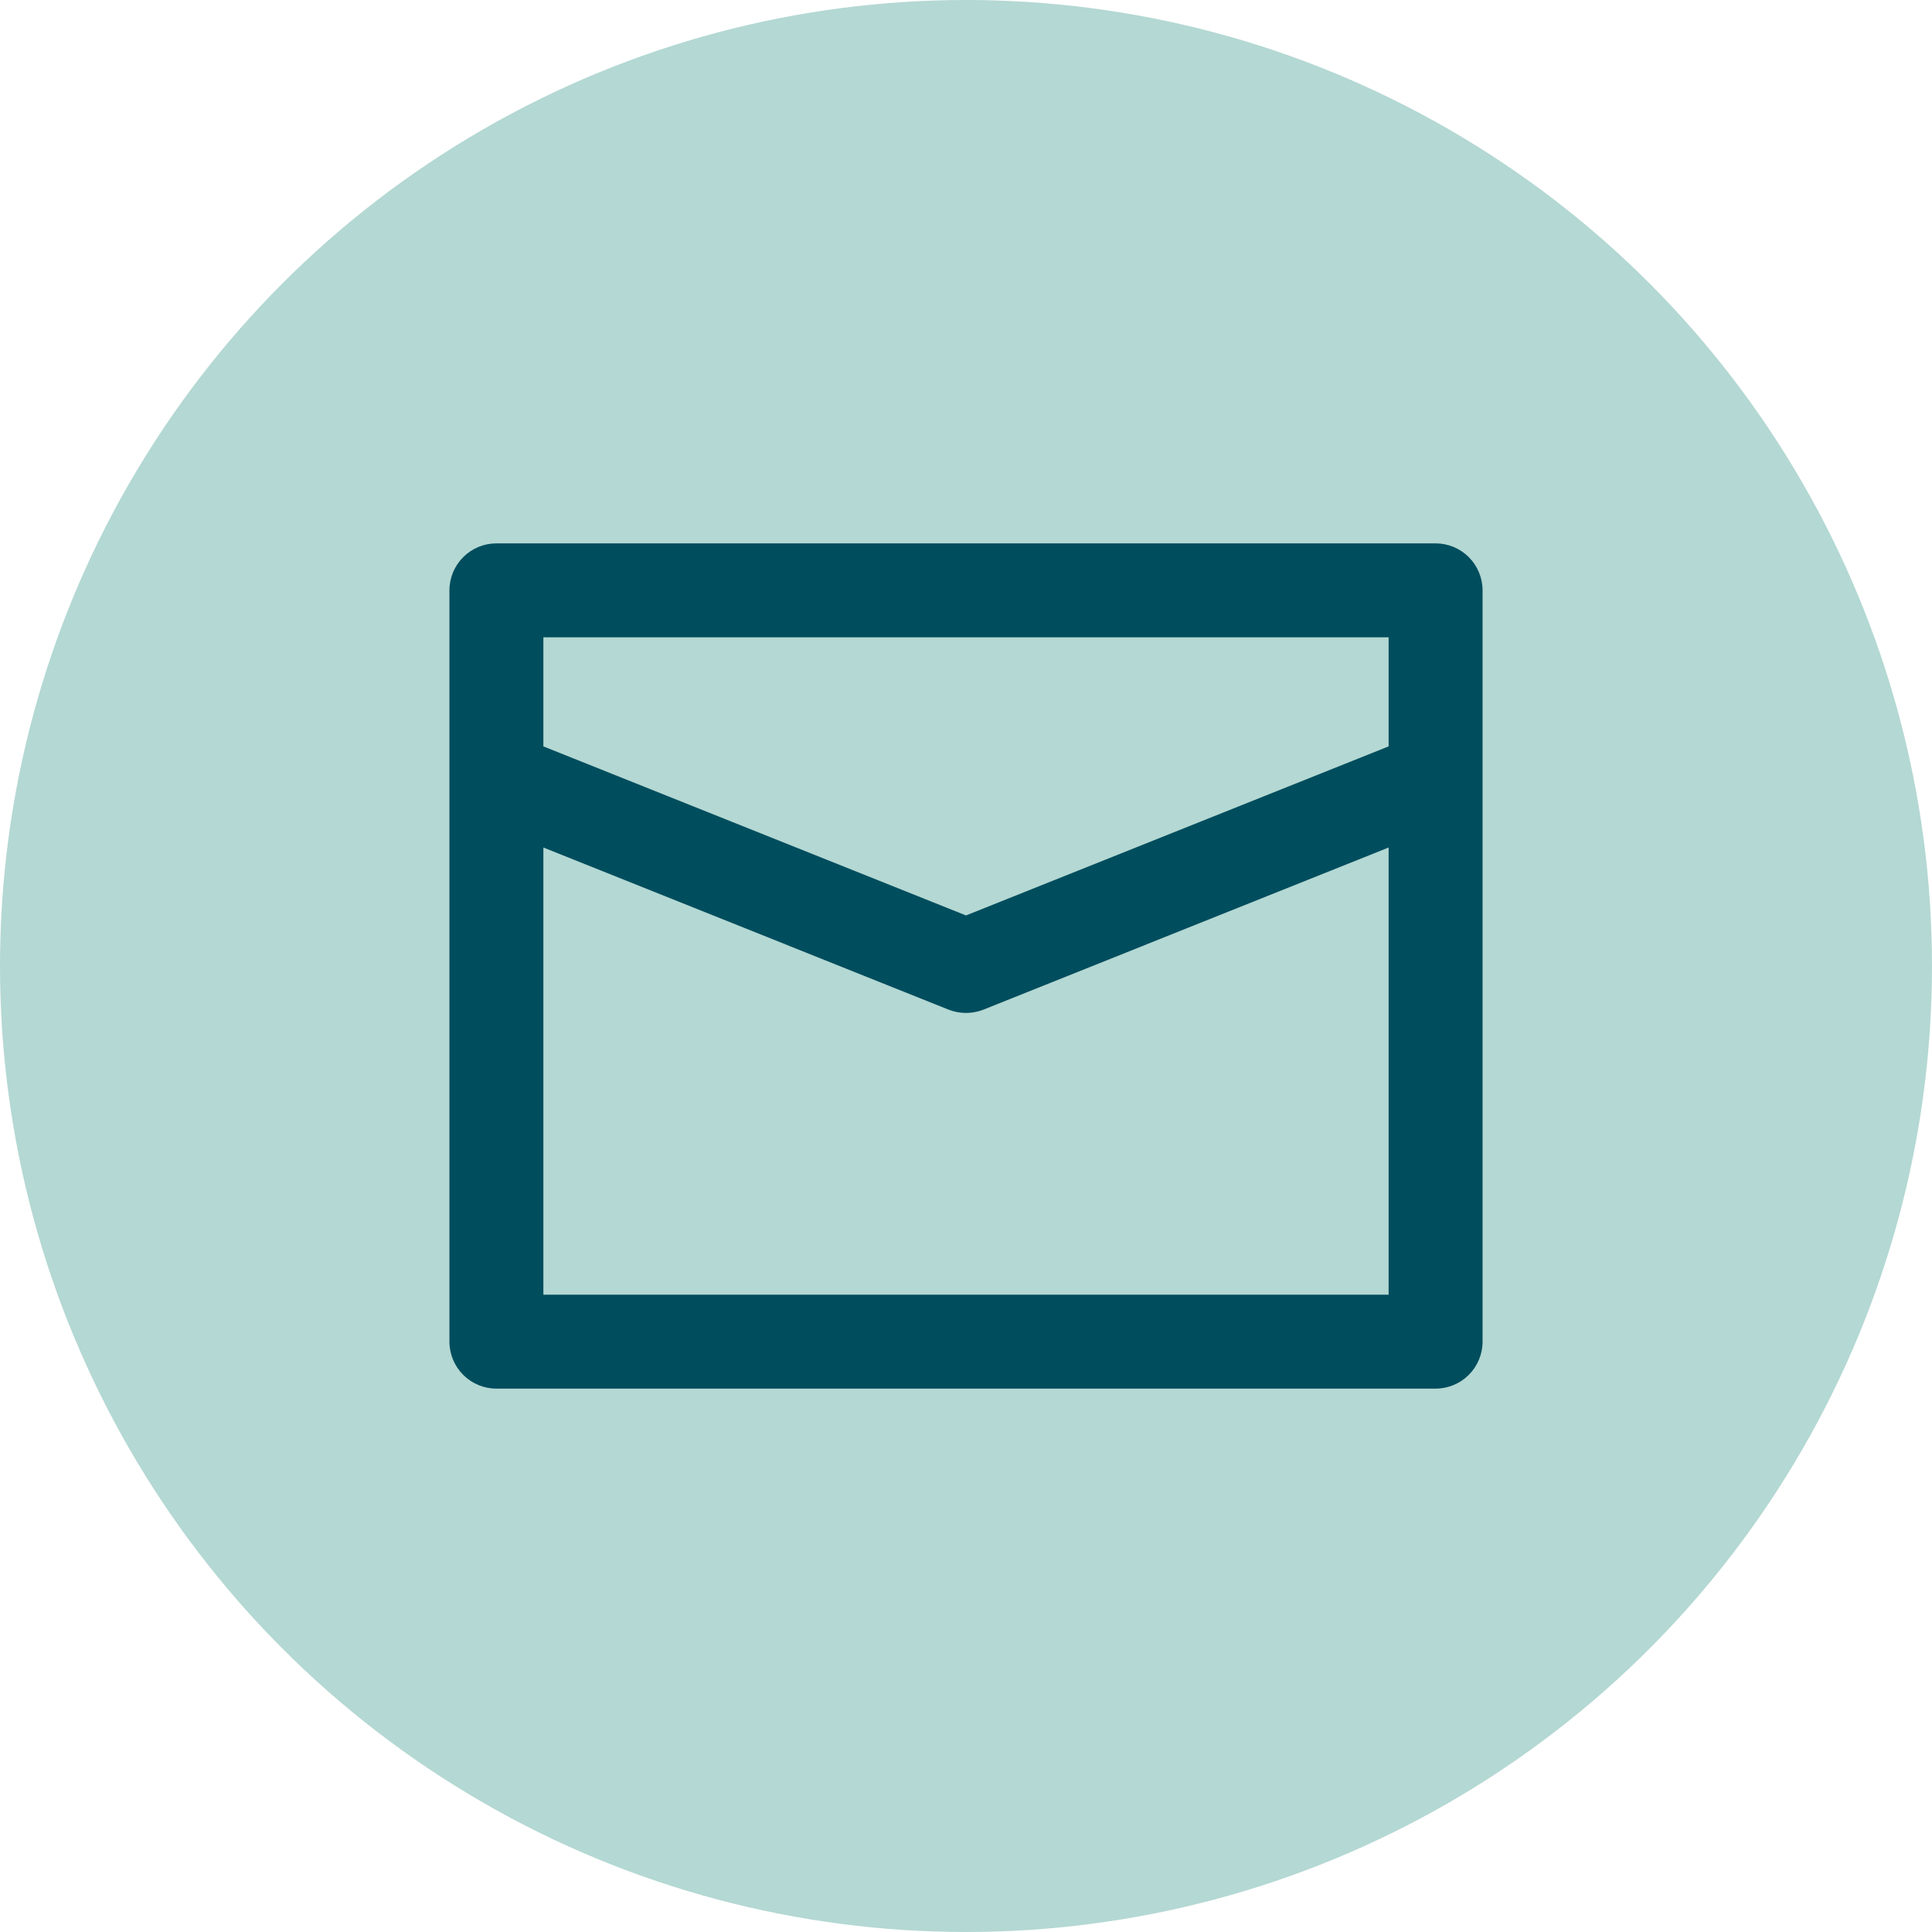 <svg width="24" height="24" viewBox="0 0 24 24" fill="none" xmlns="http://www.w3.org/2000/svg">
<circle cx="12" cy="12" r="12" fill="#5DAAA0" fill-opacity="0.46"/>
<path d="M17.833 6.75H6.167C6.012 6.75 5.864 6.811 5.754 6.921C5.645 7.03 5.583 7.179 5.583 7.333V16.667C5.583 16.821 5.645 16.97 5.754 17.079C5.864 17.189 6.012 17.25 6.167 17.25H17.833C17.988 17.25 18.136 17.189 18.246 17.079C18.355 16.97 18.417 16.821 18.417 16.667V7.333C18.417 7.179 18.355 7.03 18.246 6.921C18.136 6.811 17.988 6.75 17.833 6.75ZM17.25 16.083H6.75V10.528L11.783 12.542C11.922 12.597 12.078 12.597 12.217 12.542L17.25 10.528V16.083ZM17.25 9.272L12 11.372L6.75 9.272V7.917H17.25V9.272Z" fill="#004D5E"/>
</svg>
